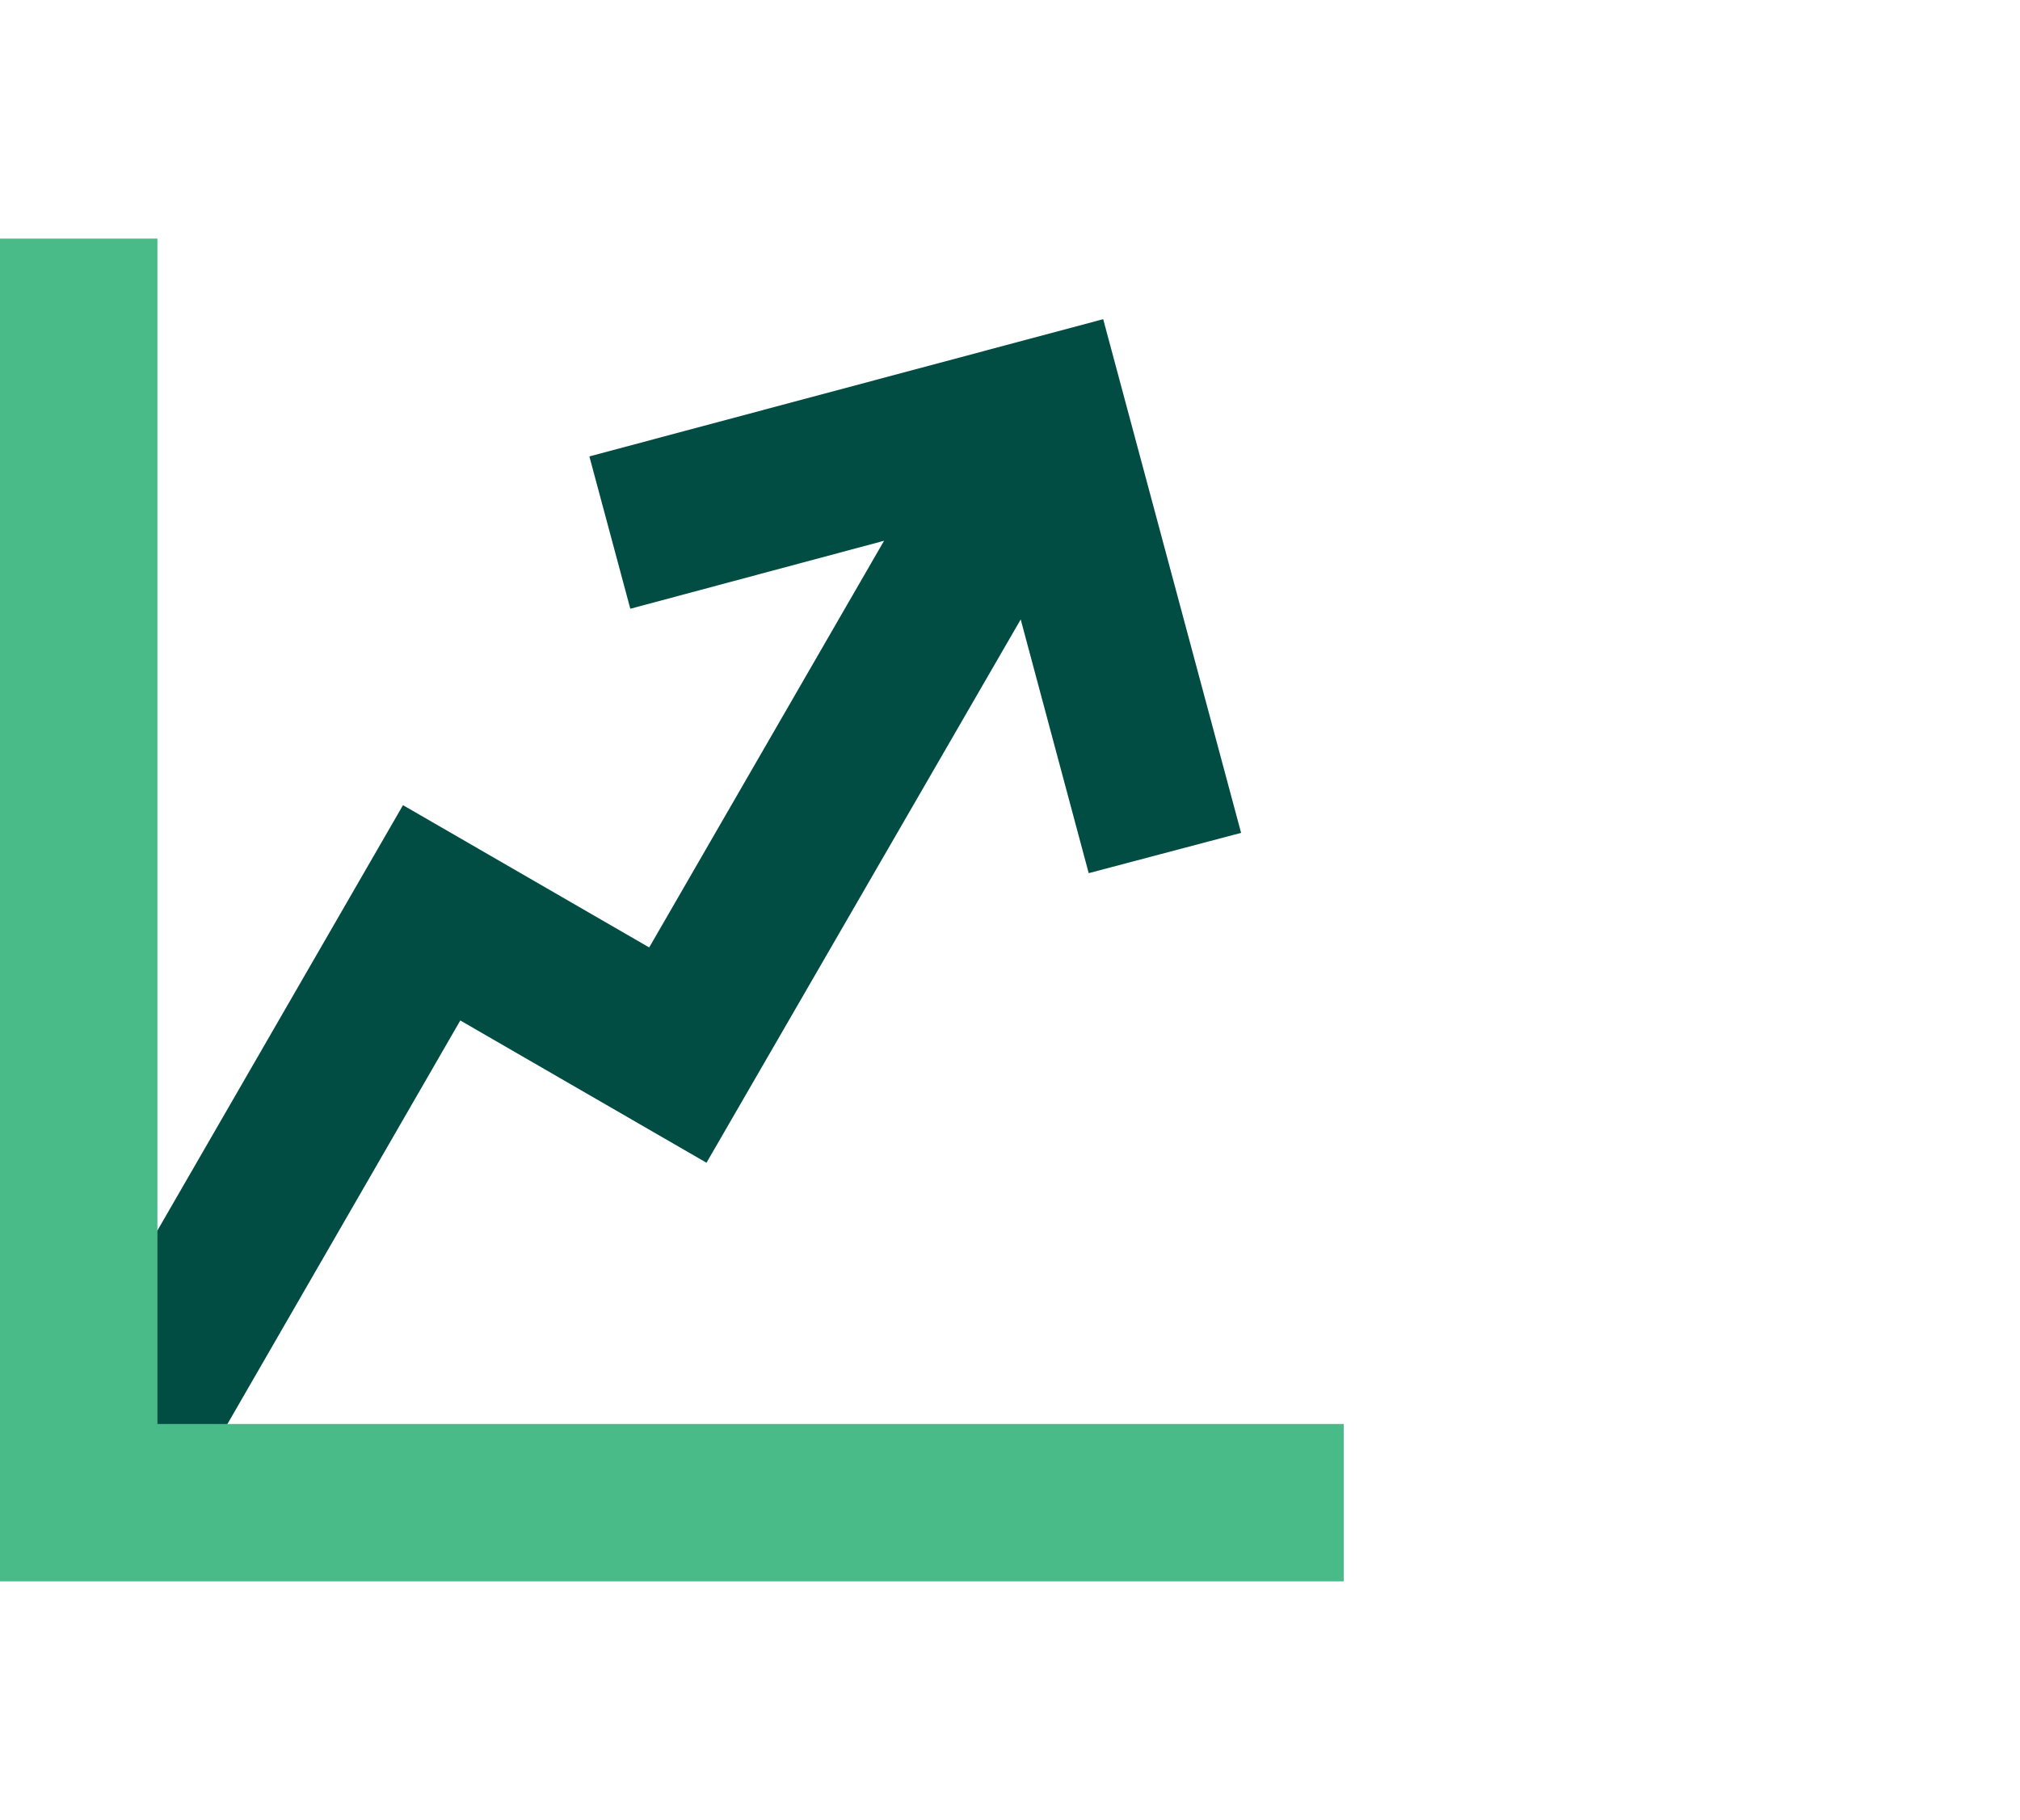 <?xml version="1.0" encoding="UTF-8"?><svg id="Layer_1" xmlns="http://www.w3.org/2000/svg" viewBox="0 0 32.08 28.91"><defs><style>.cls-1{fill:#014d44;}.cls-2{fill:#48bb88;}</style></defs><polygon class="cls-1" points="17.52 5.07 9.36 7.25 10.01 9.67 14.04 8.59 10.31 15.05 6.4 12.79 1.13 21.92 2.96 23.75 7.31 16.21 11.22 18.47 16.21 9.84 17.29 13.87 19.71 13.23 17.52 5.07"/><polygon class="cls-2" points="2.5 22.62 2.5 3.79 0 3.79 0 22.62 0 25.12 2.5 25.12 21.34 25.12 21.34 22.62 2.5 22.62"/></svg>